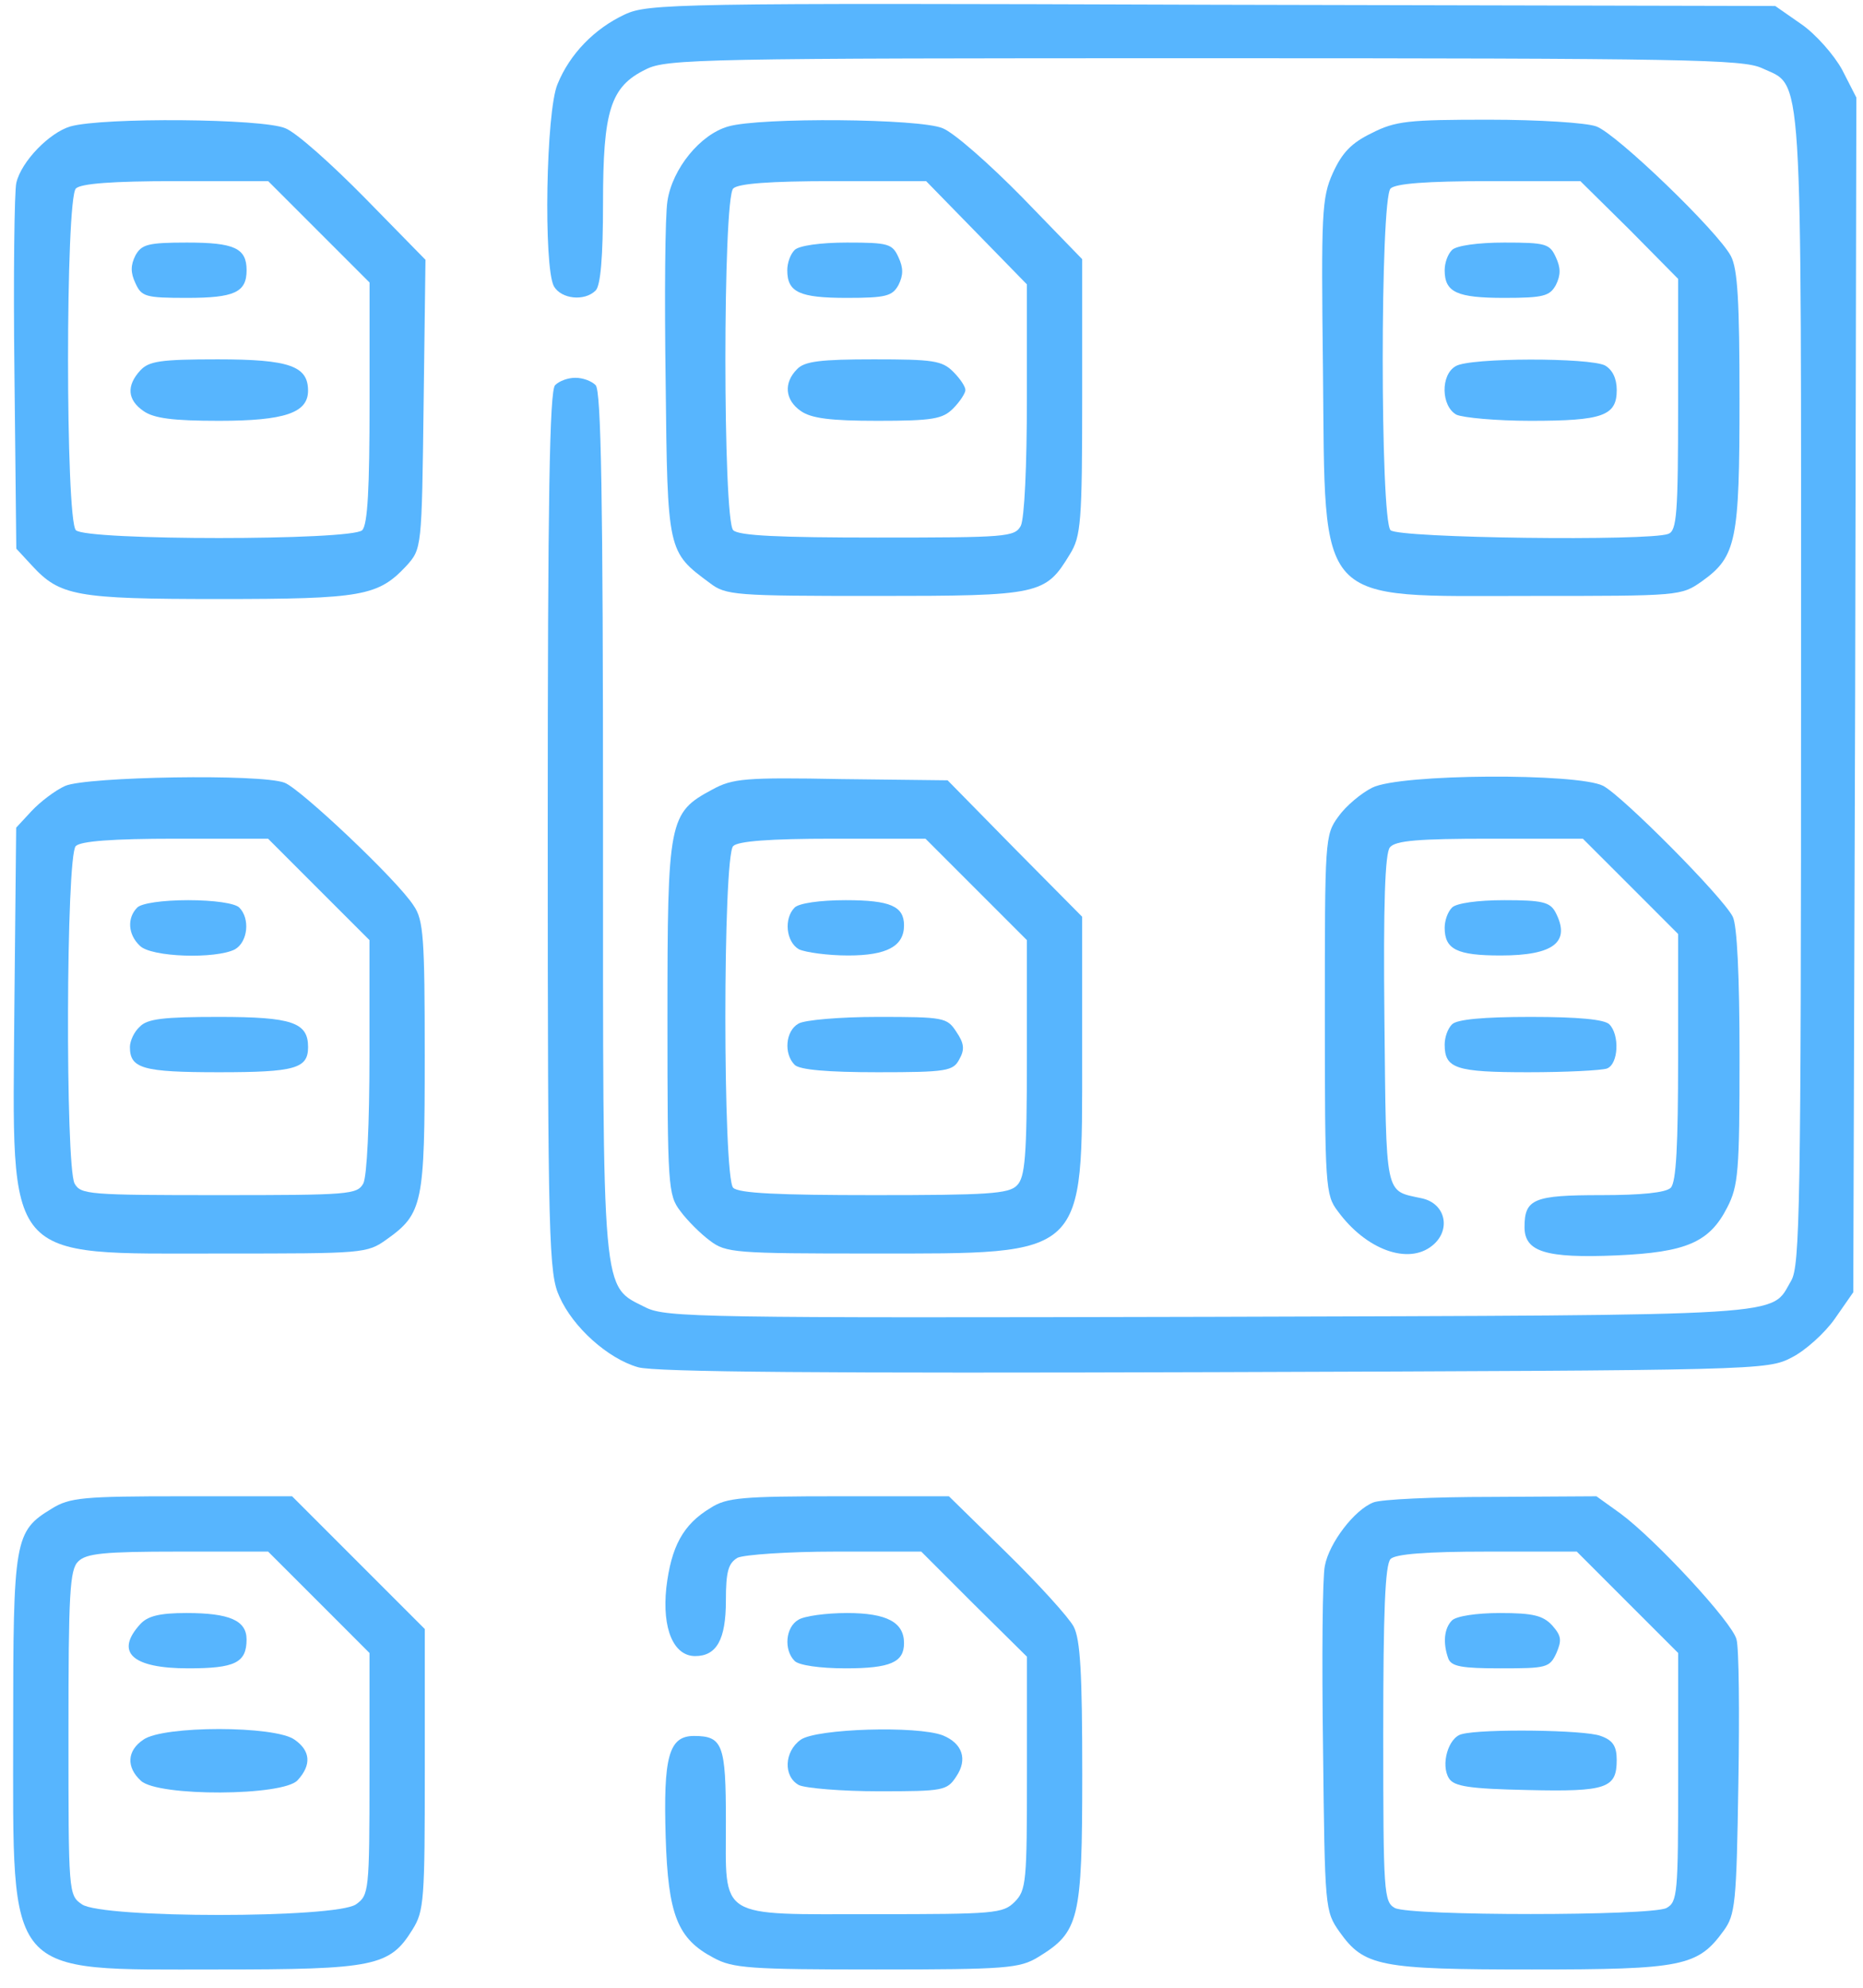 <svg width="60" height="64" viewBox="0 0 60 64" fill="none" xmlns="http://www.w3.org/2000/svg">
<path d="M20.113 0.47C19.144 0.925 18.352 1.736 17.957 2.706C17.581 3.576 17.502 8.582 17.838 9.216C18.075 9.631 18.827 9.71 19.183 9.354C19.342 9.196 19.421 8.286 19.421 6.544C19.421 3.556 19.658 2.785 20.806 2.231C21.459 1.894 22.725 1.875 38.773 1.875C54.365 1.875 56.126 1.914 56.739 2.191C58.084 2.824 58.005 1.716 58.005 22.156C58.005 38.876 57.966 40.756 57.689 41.231C56.996 42.398 58.025 42.339 39.01 42.398C22.626 42.438 21.459 42.418 20.806 42.102C19.361 41.369 19.421 42.002 19.421 26.489C19.421 15.983 19.361 12.579 19.183 12.401C19.045 12.263 18.768 12.164 18.53 12.164C18.293 12.164 18.016 12.263 17.878 12.401C17.699 12.579 17.64 16.042 17.64 26.786C17.64 40.063 17.68 41.013 18.016 41.745C18.451 42.735 19.579 43.744 20.549 44.021C21.083 44.179 26.643 44.219 39.109 44.179C56.719 44.12 56.917 44.12 57.709 43.704C58.144 43.486 58.777 42.913 59.094 42.458L59.687 41.607L59.747 22.374L59.786 3.141L59.331 2.251C59.074 1.776 58.48 1.103 58.025 0.786L57.174 0.193L39.05 0.153C21.716 0.094 20.865 0.114 20.113 0.47Z" fill="#57B5FE"/>
<path d="M2.266 4.071C1.593 4.269 0.683 5.199 0.525 5.891C0.465 6.129 0.426 8.879 0.465 12.005L0.525 17.665L1.019 18.199C1.929 19.188 2.424 19.287 7.054 19.287C11.684 19.287 12.179 19.188 13.089 18.219C13.584 17.665 13.584 17.665 13.643 13.015L13.703 8.365L11.764 6.386C10.695 5.298 9.547 4.269 9.191 4.13C8.459 3.814 3.314 3.774 2.266 4.071ZM10.26 7.455L11.902 9.097V12.955C11.902 15.706 11.843 16.893 11.665 17.071C11.328 17.407 2.78 17.407 2.444 17.071C2.107 16.735 2.107 6.406 2.444 6.069C2.602 5.911 3.611 5.832 5.649 5.832H8.637L10.26 7.455Z" fill="#57B5FE"/>
<path d="M4.361 8.226C4.203 8.543 4.203 8.78 4.361 9.116C4.559 9.552 4.678 9.591 6.023 9.591C7.547 9.591 7.942 9.413 7.942 8.701C7.942 7.989 7.547 7.81 6.023 7.81C4.757 7.81 4.559 7.87 4.361 8.226Z" fill="#57B5FE"/>
<path d="M4.519 11.926C4.064 12.421 4.104 12.876 4.618 13.232C4.954 13.47 5.568 13.549 7.052 13.549C9.169 13.549 9.921 13.292 9.921 12.579C9.921 11.788 9.327 11.57 7.012 11.57C5.152 11.57 4.796 11.63 4.519 11.926Z" fill="#57B5FE"/>
<path d="M23.456 4.071C22.546 4.328 21.655 5.436 21.497 6.465C21.418 6.94 21.398 9.552 21.438 12.302C21.497 17.783 21.497 17.763 22.862 18.773C23.377 19.168 23.674 19.188 28.205 19.188C33.508 19.188 33.666 19.148 34.458 17.843C34.814 17.269 34.853 16.814 34.853 12.777V8.345L32.934 6.366C31.866 5.278 30.718 4.269 30.362 4.13C29.63 3.814 24.485 3.774 23.456 4.071ZM31.45 7.494L33.072 9.156V12.836C33.072 15.013 32.993 16.695 32.875 16.932C32.677 17.288 32.419 17.308 28.264 17.308C25.098 17.308 23.792 17.249 23.614 17.071C23.278 16.734 23.278 6.406 23.614 6.069C23.773 5.911 24.782 5.832 26.84 5.832H29.827L31.45 7.494Z" fill="#57B5FE"/>
<path d="M25.593 8.048C25.454 8.186 25.355 8.463 25.355 8.701C25.355 9.413 25.751 9.591 27.275 9.591C28.541 9.591 28.739 9.532 28.937 9.176C29.095 8.859 29.095 8.622 28.937 8.285C28.739 7.85 28.62 7.81 27.275 7.81C26.424 7.81 25.731 7.909 25.593 8.048Z" fill="#57B5FE"/>
<path d="M25.67 11.887C25.235 12.322 25.275 12.876 25.789 13.232C26.125 13.47 26.739 13.549 28.262 13.549C30.043 13.549 30.36 13.489 30.696 13.153C30.914 12.935 31.092 12.658 31.092 12.559C31.092 12.441 30.914 12.184 30.696 11.966C30.34 11.61 30.043 11.57 28.144 11.57C26.442 11.57 25.908 11.63 25.67 11.887Z" fill="#57B5FE"/>
<path d="M44.171 4.289C43.518 4.605 43.221 4.922 42.924 5.575C42.568 6.366 42.548 6.861 42.608 11.927C42.687 19.604 42.311 19.188 49.296 19.188C54.104 19.188 54.144 19.188 54.816 18.713C55.924 17.922 56.023 17.408 56.023 12.857C56.023 9.71 55.964 8.662 55.746 8.246C55.331 7.455 52.066 4.309 51.413 4.071C51.096 3.952 49.553 3.854 47.95 3.854C45.358 3.854 44.943 3.893 44.171 4.289ZM52.481 7.395L54.045 8.978V13.015C54.045 16.537 54.005 17.091 53.728 17.19C53.115 17.427 45.042 17.328 44.784 17.071C44.448 16.735 44.448 6.406 44.784 6.07C44.943 5.911 45.932 5.832 47.97 5.832H50.898L52.481 7.395Z" fill="#57B5FE"/>
<path d="M46.765 8.048C46.626 8.186 46.527 8.463 46.527 8.701C46.527 9.413 46.923 9.591 48.447 9.591C49.713 9.591 49.911 9.532 50.109 9.176C50.267 8.859 50.267 8.622 50.109 8.285C49.911 7.85 49.792 7.81 48.447 7.81C47.596 7.81 46.903 7.909 46.765 8.048Z" fill="#57B5FE"/>
<path d="M46.885 11.788C46.39 12.065 46.41 13.074 46.904 13.351C47.122 13.45 48.191 13.549 49.299 13.549C51.614 13.549 52.069 13.39 52.069 12.559C52.069 12.184 51.93 11.906 51.693 11.768C51.198 11.511 47.34 11.511 46.885 11.788Z" fill="#57B5FE"/>
<path d="M2.104 25.302C1.787 25.441 1.293 25.817 1.016 26.114L0.521 26.648L0.462 32.505C0.402 40.736 0.066 40.36 7.15 40.36C11.701 40.36 11.819 40.36 12.453 39.905C13.62 39.074 13.679 38.757 13.679 33.989C13.679 30.209 13.64 29.616 13.323 29.161C12.809 28.349 9.682 25.401 9.168 25.203C8.416 24.907 2.797 25.006 2.104 25.302ZM10.256 28.627L11.899 30.269V33.989C11.899 36.185 11.819 37.867 11.701 38.104C11.503 38.461 11.246 38.48 7.051 38.48C2.856 38.48 2.599 38.461 2.401 38.104C2.104 37.531 2.124 27.558 2.44 27.241C2.599 27.083 3.608 27.004 5.646 27.004H8.634L10.256 28.627Z" fill="#57B5FE"/>
<path d="M4.421 29.22C4.084 29.557 4.124 30.091 4.5 30.447C4.856 30.823 6.954 30.883 7.567 30.566C7.982 30.328 8.062 29.576 7.705 29.22C7.567 29.082 6.894 28.983 6.063 28.983C5.232 28.983 4.559 29.082 4.421 29.22Z" fill="#57B5FE"/>
<path d="M4.5 33.059C4.322 33.217 4.184 33.514 4.184 33.712C4.184 34.404 4.599 34.523 7.053 34.523C9.506 34.523 9.922 34.404 9.922 33.712C9.922 32.92 9.407 32.742 7.053 32.742C5.272 32.742 4.738 32.801 4.5 33.059Z" fill="#57B5FE"/>
<path d="M22.941 25.421C21.536 26.173 21.496 26.39 21.496 32.782C21.496 38.203 21.516 38.48 21.912 38.995C22.129 39.291 22.565 39.727 22.861 39.944C23.376 40.34 23.673 40.36 28.085 40.36C35.03 40.36 34.852 40.518 34.852 33.949V29.517L32.676 27.32L30.519 25.124L27.096 25.084C23.989 25.025 23.593 25.065 22.941 25.421ZM31.429 28.626L33.072 30.269V34.068C33.072 37.254 33.012 37.906 32.755 38.164C32.498 38.441 31.785 38.48 28.145 38.48C25.078 38.48 23.791 38.421 23.613 38.243C23.277 37.906 23.277 27.578 23.613 27.241C23.772 27.083 24.781 27.004 26.819 27.004H29.807L31.429 28.626Z" fill="#57B5FE"/>
<path d="M25.593 29.22C25.237 29.576 25.316 30.328 25.732 30.566C25.949 30.665 26.662 30.764 27.314 30.764C28.561 30.764 29.115 30.467 29.115 29.794C29.115 29.181 28.68 28.983 27.235 28.983C26.404 28.983 25.732 29.082 25.593 29.22Z" fill="#57B5FE"/>
<path d="M25.712 32.96C25.296 33.197 25.237 33.929 25.593 34.285C25.752 34.444 26.642 34.523 28.265 34.523C30.5 34.523 30.698 34.483 30.896 34.107C31.074 33.791 31.054 33.593 30.797 33.217C30.5 32.762 30.401 32.742 28.265 32.742C27.058 32.742 25.89 32.841 25.712 32.96Z" fill="#57B5FE"/>
<path d="M44.192 25.362C43.835 25.54 43.341 25.955 43.103 26.292C42.668 26.885 42.668 27.024 42.668 32.683C42.668 38.203 42.688 38.48 43.084 38.995C43.994 40.242 45.359 40.736 46.131 40.103C46.744 39.608 46.566 38.738 45.775 38.579C44.587 38.322 44.647 38.599 44.587 32.841C44.548 29.102 44.607 27.459 44.765 27.281C44.944 27.063 45.695 27.004 47.991 27.004H50.978L52.522 28.547L54.045 30.071V34.048C54.045 36.858 53.986 38.065 53.808 38.243C53.65 38.401 52.858 38.48 51.572 38.48C49.395 38.48 49.099 38.599 49.099 39.509C49.099 40.301 49.772 40.519 52.067 40.42C54.303 40.321 55.055 40.004 55.628 38.876C55.985 38.184 56.024 37.709 56.024 34.028C56.024 31.416 55.945 29.794 55.806 29.517C55.49 28.884 52.265 25.639 51.632 25.302C50.82 24.887 45.082 24.907 44.192 25.362Z" fill="#57B5FE"/>
<path d="M46.765 29.22C46.626 29.359 46.527 29.636 46.527 29.873C46.527 30.566 46.923 30.764 48.328 30.764C50.049 30.764 50.603 30.328 50.089 29.359C49.911 29.042 49.654 28.983 48.447 28.983C47.576 28.983 46.903 29.082 46.765 29.22Z" fill="#57B5FE"/>
<path d="M46.765 32.98C46.626 33.118 46.527 33.395 46.527 33.633C46.527 34.404 46.883 34.523 49.218 34.523C50.445 34.523 51.573 34.464 51.751 34.404C52.127 34.266 52.167 33.316 51.83 32.98C51.672 32.821 50.821 32.742 49.297 32.742C47.774 32.742 46.923 32.821 46.765 32.98Z" fill="#57B5FE"/>
<path d="M1.67 48.572C0.463 49.304 0.424 49.541 0.424 55.735C0.424 63.748 0.127 63.412 7.013 63.412C12.059 63.412 12.553 63.313 13.285 62.126C13.661 61.532 13.681 61.156 13.681 56.962V52.45L11.544 50.313L9.407 48.176H5.865C2.679 48.176 2.244 48.216 1.67 48.572ZM10.258 51.579L11.9 53.222V57.12C11.9 60.919 11.88 61.018 11.465 61.315C10.812 61.77 3.293 61.77 2.64 61.315C2.205 61.018 2.205 60.959 2.205 55.794C2.205 51.322 2.244 50.531 2.521 50.273C2.778 50.016 3.352 49.957 5.727 49.957H8.635L10.258 51.579Z" fill="#57B5FE"/>
<path d="M4.518 52.292C3.687 53.202 4.261 53.716 6.061 53.716C7.565 53.716 7.941 53.538 7.941 52.786C7.941 52.173 7.387 51.935 6.002 51.935C5.131 51.935 4.755 52.034 4.518 52.292Z" fill="#57B5FE"/>
<path d="M4.618 56.012C4.084 56.368 4.064 56.902 4.539 57.337C5.093 57.852 9.13 57.832 9.585 57.318C10.04 56.823 10 56.368 9.486 56.012C8.853 55.556 5.251 55.556 4.618 56.012Z" fill="#57B5FE"/>
<path d="M22.883 48.552C21.993 49.086 21.617 49.799 21.459 51.124C21.32 52.45 21.696 53.321 22.389 53.321C23.081 53.321 23.378 52.786 23.378 51.54C23.378 50.59 23.457 50.333 23.754 50.155C23.972 50.056 25.377 49.957 26.9 49.957H29.67L31.372 51.659L33.074 53.341V57.1C33.074 60.583 33.054 60.86 32.678 61.236C32.302 61.611 32.025 61.631 28.166 61.631C23.061 61.631 23.378 61.829 23.378 58.644C23.378 56.17 23.279 55.893 22.349 55.893C21.538 55.893 21.36 56.566 21.439 59.158C21.518 61.651 21.815 62.423 22.982 63.036C23.596 63.373 24.15 63.412 28.226 63.412C32.421 63.412 32.836 63.373 33.43 63.016C34.756 62.205 34.855 61.829 34.855 57.12C34.855 53.875 34.795 52.786 34.578 52.371C34.419 52.074 33.45 51.006 32.421 49.997L30.561 48.176H27.019C23.912 48.176 23.398 48.216 22.883 48.552Z" fill="#57B5FE"/>
<path d="M44.232 48.374C43.619 48.611 42.807 49.68 42.669 50.412C42.59 50.768 42.57 53.4 42.61 56.289C42.669 61.453 42.669 61.532 43.144 62.205C43.935 63.313 44.43 63.412 49.337 63.412C54.185 63.412 54.68 63.313 55.511 62.166C55.887 61.651 55.926 61.295 55.986 57.417C56.025 55.121 56.005 53.044 55.926 52.786C55.807 52.252 53.314 49.561 52.187 48.73L51.415 48.176L48.031 48.196C46.171 48.196 44.47 48.275 44.232 48.374ZM52.404 51.58L54.047 53.222V57.219C54.047 60.978 54.027 61.236 53.67 61.433C53.156 61.691 45.439 61.691 44.925 61.433C44.569 61.236 44.549 60.959 44.549 55.834C44.549 51.896 44.608 50.373 44.786 50.194C44.944 50.036 45.934 49.957 47.893 49.957H50.782L52.404 51.58Z" fill="#57B5FE"/>
<path d="M46.763 52.173C46.506 52.43 46.466 52.905 46.644 53.4C46.743 53.657 47.08 53.716 48.326 53.716C49.81 53.716 49.909 53.697 50.127 53.222C50.305 52.806 50.285 52.668 49.988 52.331C49.692 52.015 49.375 51.935 48.306 51.935C47.555 51.935 46.902 52.034 46.763 52.173Z" fill="#57B5FE"/>
<path d="M47.081 55.834C46.646 55.932 46.389 56.823 46.666 57.258C46.824 57.516 47.319 57.595 49.198 57.634C51.751 57.694 52.068 57.575 52.068 56.665C52.068 56.229 51.949 56.031 51.553 55.893C51.058 55.695 47.734 55.656 47.081 55.834Z" fill="#57B5FE"/>
<path d="M25.712 52.153C25.296 52.391 25.237 53.123 25.593 53.479C25.732 53.617 26.404 53.716 27.236 53.716C28.68 53.716 29.115 53.518 29.115 52.905C29.115 52.232 28.561 51.935 27.275 51.935C26.602 51.935 25.89 52.034 25.712 52.153Z" fill="#57B5FE"/>
<path d="M25.791 56.012C25.257 56.388 25.217 57.199 25.732 57.476C25.949 57.575 27.097 57.674 28.304 57.674C30.382 57.674 30.5 57.654 30.797 57.199C31.173 56.645 30.995 56.13 30.362 55.873C29.531 55.557 26.305 55.656 25.791 56.012Z" fill="#57B5FE"/>
</svg>
